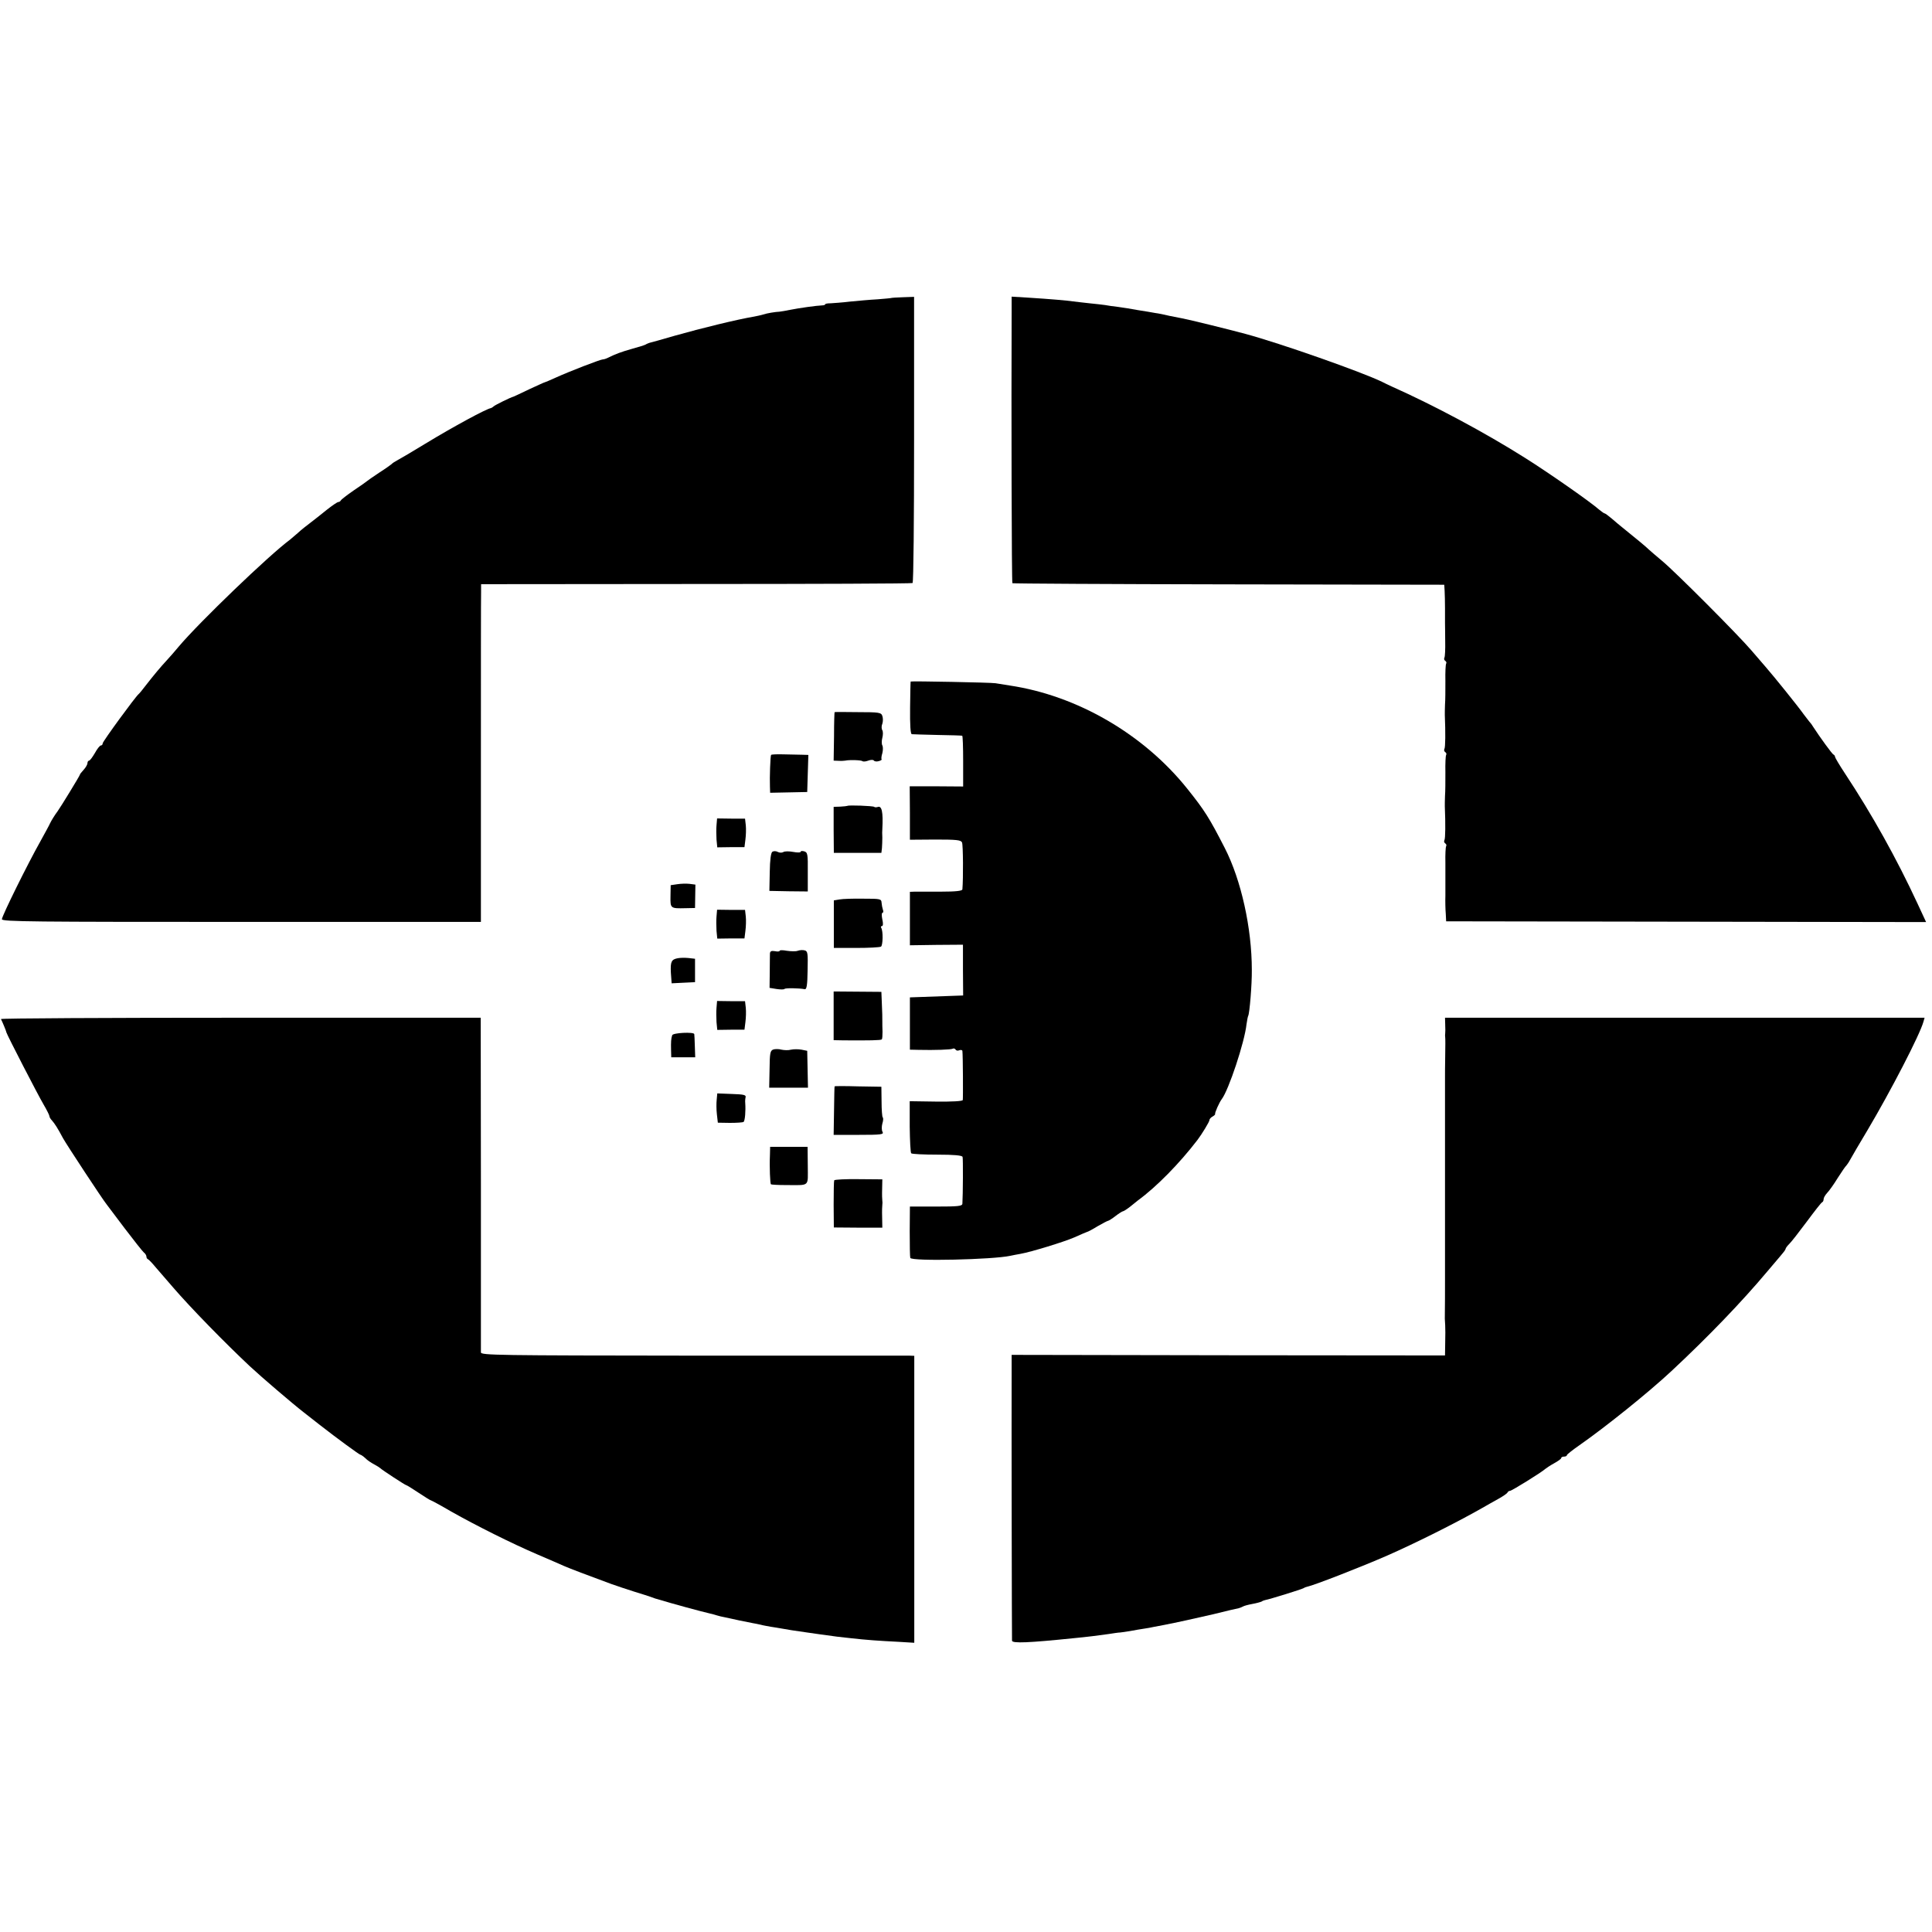 <?xml version="1.0" standalone="no"?>
<!DOCTYPE svg PUBLIC "-//W3C//DTD SVG 20010904//EN"
 "http://www.w3.org/TR/2001/REC-SVG-20010904/DTD/svg10.dtd">
<svg version="1.0" xmlns="http://www.w3.org/2000/svg"
 width="1016pt" height="1016pt" viewBox="0 0 1016 1016"
 preserveAspectRatio="xMidYMid meet">
<g transform="translate(0,1016) scale(0.1,-0.1)"
fill="#000000" stroke="none">
<path d="M4687 8593 c-1 -1 -34 -4 -72 -7 -39 -2 -104 -8 -145 -12 -41 -5 -87
-8 -102 -9 -16 0 -28 -2 -28 -5 0 -3 -8 -6 -17 -6 -29 -1 -121 -14 -166 -23
-23 -5 -49 -9 -57 -10 -23 -1 -66 -8 -87 -15 -10 -3 -31 -8 -48 -11 -85 -14
-277 -61 -415 -100 -69 -20 -129 -37 -135 -38 -5 -2 -14 -5 -20 -9 -5 -3 -37
-13 -70 -22 -57 -16 -89 -28 -127 -47 -10 -5 -22 -9 -28 -9 -12 0 -173 -62
-248 -96 -29 -13 -54 -24 -56 -24 -3 0 -39 -17 -83 -37 -43 -21 -80 -38 -83
-39 -14 -3 -97 -44 -104 -51 -4 -4 -11 -8 -14 -9 -23 -3 -197 -97 -345 -187
-65 -40 -130 -78 -145 -86 -15 -8 -29 -17 -32 -21 -3 -3 -32 -24 -65 -45 -33
-22 -62 -42 -65 -45 -3 -3 -34 -25 -70 -49 -36 -25 -66 -48 -68 -53 -2 -4 -8
-8 -13 -8 -5 0 -33 -19 -62 -42 -29 -24 -68 -54 -86 -68 -19 -14 -48 -37 -65
-53 -17 -15 -35 -30 -41 -35 -111 -82 -477 -434 -585 -562 -19 -23 -46 -54
-60 -69 -38 -41 -71 -81 -110 -131 -19 -25 -37 -47 -41 -50 -17 -14 -189 -249
-189 -259 0 -6 -4 -11 -9 -11 -6 0 -20 -18 -32 -40 -13 -22 -26 -40 -31 -40
-4 0 -8 -6 -8 -13 0 -7 -9 -23 -20 -35 -11 -12 -20 -23 -20 -26 0 -5 -101
-170 -117 -192 -15 -20 -33 -49 -40 -64 -3 -8 -27 -51 -51 -95 -66 -117 -202
-392 -202 -409 0 -13 172 -14 1259 -14 l1260 0 0 846 c0 466 0 866 1 889 l0
41 1130 1 c621 0 1134 2 1139 5 5 3 8 333 8 755 l0 750 -59 -2 c-33 -1 -60 -3
-61 -4z"/>
<path d="M5320 8518 c-2 -515 0 -1421 4 -1425 2 -2 514 -5 1138 -6 l1133 -2 2
-32 c1 -18 2 -60 2 -93 0 -33 0 -68 0 -77 0 -10 1 -52 1 -95 1 -42 -1 -81 -4
-86 -3 -6 -2 -13 4 -17 6 -4 8 -10 5 -15 -3 -5 -5 -46 -4 -92 0 -46 0 -101 -2
-123 -1 -22 -1 -47 -1 -55 4 -94 3 -170 -2 -178 -3 -6 -2 -13 4 -17 6 -4 8
-10 5 -15 -3 -5 -5 -46 -4 -92 0 -46 0 -101 -2 -123 -1 -22 -1 -47 -1 -55 4
-94 3 -170 -2 -178 -3 -6 -2 -13 4 -17 6 -4 8 -10 5 -15 -3 -5 -5 -44 -4 -87
0 -102 0 -108 0 -173 -1 -30 0 -73 2 -95 l2 -40 1262 -2 1262 -2 -45 97 c-110
237 -238 467 -382 685 -29 44 -52 83 -52 87 0 5 -4 10 -8 12 -7 2 -74 95 -107
146 -5 9 -14 21 -20 27 -5 7 -19 24 -30 39 -32 45 -158 201 -200 249 -11 13
-45 52 -75 87 -71 83 -399 412 -469 470 -30 25 -61 52 -70 60 -14 14 -56 49
-144 120 -10 8 -33 27 -50 42 -18 15 -35 28 -38 28 -3 0 -15 8 -27 18 -50 44
-265 194 -392 274 -209 132 -478 276 -700 375 -19 9 -43 20 -52 25 -107 52
-533 202 -718 252 -93 25 -292 74 -334 82 -12 2 -41 8 -66 13 -25 6 -58 13
-75 15 -16 3 -57 10 -90 15 -33 6 -80 14 -105 17 -25 3 -56 7 -70 10 -14 2
-50 6 -80 9 -30 3 -69 8 -87 10 -35 5 -114 12 -240 20 l-83 5 0 -82z"/>
<path d="M4789 6576 c-1 -1 -2 -63 -3 -138 -1 -90 2 -138 9 -139 5 -1 66 -2
135 -4 69 -1 127 -3 130 -4 3 0 5 -61 5 -134 l0 -133 -140 1 -141 0 1 -140 0
-141 133 1 c110 0 135 -2 141 -15 6 -12 7 -191 2 -247 -1 -8 -33 -12 -113 -12
-62 0 -124 0 -138 0 l-25 -1 0 -140 0 -141 139 2 140 1 0 -133 1 -134 -140 -5
-140 -5 0 -137 0 -138 45 -1 c85 -2 172 1 180 6 5 3 11 1 15 -4 3 -6 12 -8 20
-4 8 3 15 1 16 -3 3 -25 4 -250 2 -259 -2 -6 -56 -9 -141 -8 l-138 2 0 -134
c1 -73 4 -137 8 -140 4 -4 66 -7 137 -7 89 0 131 -4 133 -12 3 -9 2 -201 -1
-246 -1 -13 -23 -15 -138 -15 l-138 0 -1 -130 c0 -71 1 -135 3 -140 6 -19 435
-9 526 11 12 3 36 7 52 10 57 10 230 63 285 87 30 14 60 26 65 28 6 1 32 15
58 31 26 15 51 28 54 28 3 0 21 11 39 25 18 14 36 25 39 25 4 0 21 11 39 25
17 14 36 29 41 33 97 71 217 193 312 317 23 30 63 96 63 104 0 6 7 14 16 19 9
5 15 11 14 13 -3 6 22 62 35 79 36 47 120 299 130 393 3 21 7 42 9 45 7 12 20
164 19 242 0 219 -56 472 -142 640 -82 160 -106 198 -198 313 -230 287 -579
489 -933 542 -25 4 -58 9 -75 12 -23 4 -441 12 -446 9z"/>
<path d="M4389 6415 c-1 0 -3 -57 -3 -127 l-2 -128 26 -1 c14 -1 30 0 35 1 22
5 85 3 91 -3 3 -3 17 -2 30 3 13 5 26 5 29 1 3 -5 14 -7 25 -4 12 3 19 8 16
10 -2 2 -1 17 4 32 4 16 4 34 0 41 -4 7 -4 25 0 40 4 15 4 33 0 40 -5 7 -5 23
0 34 4 12 4 30 0 41 -6 18 -16 20 -129 20 -66 1 -122 1 -122 0z"/>
<path d="M4055 6190 c-4 -6 -8 -118 -6 -167 l1 -32 98 2 97 2 3 98 3 97 -33 1
c-18 0 -62 1 -96 2 -35 1 -65 0 -67 -3z"/>
<path d="M4456 5922 c-2 -1 -19 -3 -38 -4 l-34 -1 0 -121 1 -121 125 0 125 0
3 25 c1 14 2 39 2 55 -1 17 -1 37 0 45 5 91 -3 125 -25 116 -7 -2 -15 -2 -18
1 -6 5 -136 10 -141 5z"/>
<path d="M3768 5820 c-2 -19 -1 -53 0 -75 l4 -41 71 1 72 0 5 40 c3 22 4 56 2
75 l-4 35 -73 0 -74 1 -3 -36z"/>
<path d="M4062 5681 c-8 -5 -13 -42 -14 -107 l-2 -99 101 -2 101 -1 0 103 c1
93 -1 103 -19 108 -10 3 -19 2 -19 -3 0 -4 -18 -4 -39 0 -22 4 -45 4 -52 -1
-7 -4 -20 -4 -29 1 -9 5 -21 5 -28 1z"/>
<path d="M3561 5510 l-34 -5 -1 -58 c-1 -64 -1 -65 79 -63 l50 1 1 62 1 61
-31 4 c-17 2 -46 1 -65 -2z"/>
<path d="M4415 5430 l-30 -5 0 -125 0 -125 118 0 c66 0 124 3 130 7 10 6 12
82 1 99 -3 5 -1 9 4 9 6 0 7 14 2 35 -4 19 -4 35 1 35 4 0 6 7 2 16 -3 9 -6
25 -7 37 -1 20 -7 21 -96 21 -53 1 -109 -1 -125 -4z"/>
<path d="M3768 5340 c-2 -19 -1 -53 0 -75 l4 -41 71 1 72 0 5 40 c3 22 4 56 2
75 l-4 35 -73 0 -74 1 -3 -36z"/>
<path d="M4100 5160 c0 -4 -11 -5 -25 -2 -18 3 -25 0 -26 -12 0 -9 -1 -53 -1
-98 l-1 -83 37 -6 c20 -3 38 -3 41 0 3 6 76 5 107 -1 10 -2 14 21 15 98 2 90
1 102 -15 106 -9 3 -26 2 -37 -2 -10 -4 -36 -3 -57 0 -21 4 -38 4 -38 0z"/>
<path d="M3565 5121 c-34 -6 -40 -18 -37 -76 l4 -56 61 3 62 3 0 62 0 61 -35
4 c-20 2 -45 1 -55 -1z"/>
<path d="M4384 4818 l0 -128 51 -1 c137 -1 197 0 202 5 3 2 4 21 4 40 -1 20
-1 44 -1 54 0 22 0 46 -3 107 l-2 49 -125 1 -126 1 0 -128z"/>
<path d="M3768 4860 c-2 -19 -1 -53 0 -75 l4 -41 71 1 72 0 5 40 c3 22 4 56 2
75 l-4 35 -73 0 -74 1 -3 -36z"/>
<path d="M5 4801 c5 -9 28 -63 29 -71 3 -13 167 -331 195 -378 17 -29 31 -57
31 -62 0 -5 6 -15 13 -22 15 -17 31 -42 58 -93 20 -36 208 -322 230 -349 5 -6
48 -63 95 -126 48 -63 93 -120 100 -126 8 -6 14 -16 14 -22 0 -6 3 -12 8 -14
4 -1 23 -21 42 -44 19 -22 60 -69 90 -104 93 -108 273 -292 404 -415 59 -55
226 -198 283 -242 15 -12 53 -41 83 -65 92 -72 210 -158 215 -158 3 0 15 -8
26 -18 10 -11 32 -25 47 -33 15 -8 29 -17 32 -20 7 -8 131 -89 136 -89 3 0 32
-18 65 -40 33 -22 62 -40 65 -40 2 0 51 -26 107 -59 135 -76 315 -166 452
-225 61 -26 125 -54 143 -62 30 -13 119 -47 247 -94 28 -10 82 -28 120 -40 39
-12 77 -24 85 -27 8 -3 20 -7 25 -9 103 -31 237 -67 288 -79 10 -2 27 -7 37
-10 10 -3 29 -8 42 -10 13 -3 48 -10 78 -17 30 -6 62 -12 70 -14 8 -1 26 -5
40 -8 14 -4 39 -8 55 -11 17 -2 41 -7 55 -9 25 -5 71 -12 135 -21 19 -3 51 -7
70 -10 77 -11 102 -14 160 -20 78 -9 150 -14 251 -19 l82 -5 0 755 0 754 -27
1 c-14 0 -527 0 -1138 0 -1029 1 -1113 2 -1114 17 0 10 0 409 0 889 l-1 871
-1264 0 c-695 0 -1262 -3 -1259 -7z"/>
<path d="M7600 4772 c1 -21 1 -41 0 -47 -1 -5 -1 -14 0 -20 1 -5 1 -50 0 -100
-1 -49 -1 -97 -1 -105 0 -8 0 -33 0 -55 0 -22 0 -47 0 -55 0 -8 0 -55 0 -105
0 -49 0 -97 0 -105 0 -8 0 -33 0 -55 0 -22 0 -47 0 -55 0 -8 0 -55 0 -105 0
-49 0 -97 0 -105 0 -8 0 -33 0 -55 0 -22 0 -47 0 -55 0 -8 0 -55 0 -105 0 -49
0 -97 0 -105 0 -8 0 -33 0 -55 0 -22 0 -47 0 -55 0 -14 0 -183 -1 -205 0 -5 1
-21 2 -35 1 -14 1 -55 0 -92 l-1 -66 -1140 1 -1139 2 0 -100 c-1 -202 1 -1390
2 -1403 1 -15 89 -11 323 13 75 7 127 14 185 22 25 4 52 8 60 8 8 1 33 4 55 8
22 4 54 10 70 12 17 2 41 7 55 10 14 3 37 7 53 10 58 11 175 37 257 56 80 20
112 27 135 32 6 2 15 5 20 8 6 4 28 10 50 14 22 4 44 10 50 13 5 4 15 7 20 8
19 3 190 56 200 62 6 4 15 7 20 8 35 7 289 106 421 164 146 64 366 174 499
250 22 13 60 34 85 48 25 14 47 29 48 34 2 4 8 8 13 8 9 0 167 98 185 115 6 5
27 19 47 30 20 11 37 23 37 27 0 5 7 8 15 8 8 0 15 3 15 8 1 4 30 27 66 52
136 95 362 276 484 390 193 180 370 364 505 525 22 26 52 61 67 79 15 17 28
34 28 38 0 4 8 15 18 25 11 10 52 63 93 118 41 55 77 102 82 103 4 2 7 9 7 16
0 7 8 21 18 32 10 10 36 46 56 79 21 33 41 62 45 65 3 3 13 17 21 32 8 15 49
85 91 155 121 204 275 501 294 570 l6 21 -1261 0 -1261 0 1 -36z"/>
<path d="M3535 4716 c-6 -17 -7 -37 -6 -78 l1 -38 63 0 63 0 -2 58 c-1 31 -2
60 -3 64 -2 12 -112 7 -116 -6z"/>
<path d="M4067 4641 c-17 -6 -19 -19 -20 -104 l-2 -97 102 0 102 0 -2 97 -2
97 -30 6 c-16 3 -41 3 -55 0 -14 -4 -36 -3 -50 0 -14 4 -33 4 -43 1z"/>
<path d="M4389 4447 c-1 -1 -2 -59 -3 -129 l-2 -126 133 0 c118 0 132 2 124
16 -5 8 -5 28 -1 43 5 15 6 30 2 33 -3 3 -6 41 -6 83 l-1 78 -122 2 c-68 2
-124 2 -124 0z"/>
<path d="M3769 4377 c-2 -17 -2 -52 1 -77 l5 -44 63 -1 c35 0 68 2 72 5 8 5
12 59 9 100 -1 8 0 22 2 30 3 12 -10 15 -72 17 l-77 3 -3 -33z"/>
<path d="M4049 4087 c-3 -67 1 -150 5 -155 3 -2 38 -4 78 -4 130 0 116 -12
116 101 l-1 100 -98 0 -99 0 -1 -42z"/>
<path d="M4387 3953 c-2 -5 -3 -62 -3 -128 l1 -120 127 -1 128 0 -1 55 c-1 31
0 61 1 66 1 6 1 15 0 20 -1 6 -2 33 -1 62 l1 51 -124 1 c-69 1 -126 -2 -129
-6z"/>
</g>
</svg>
